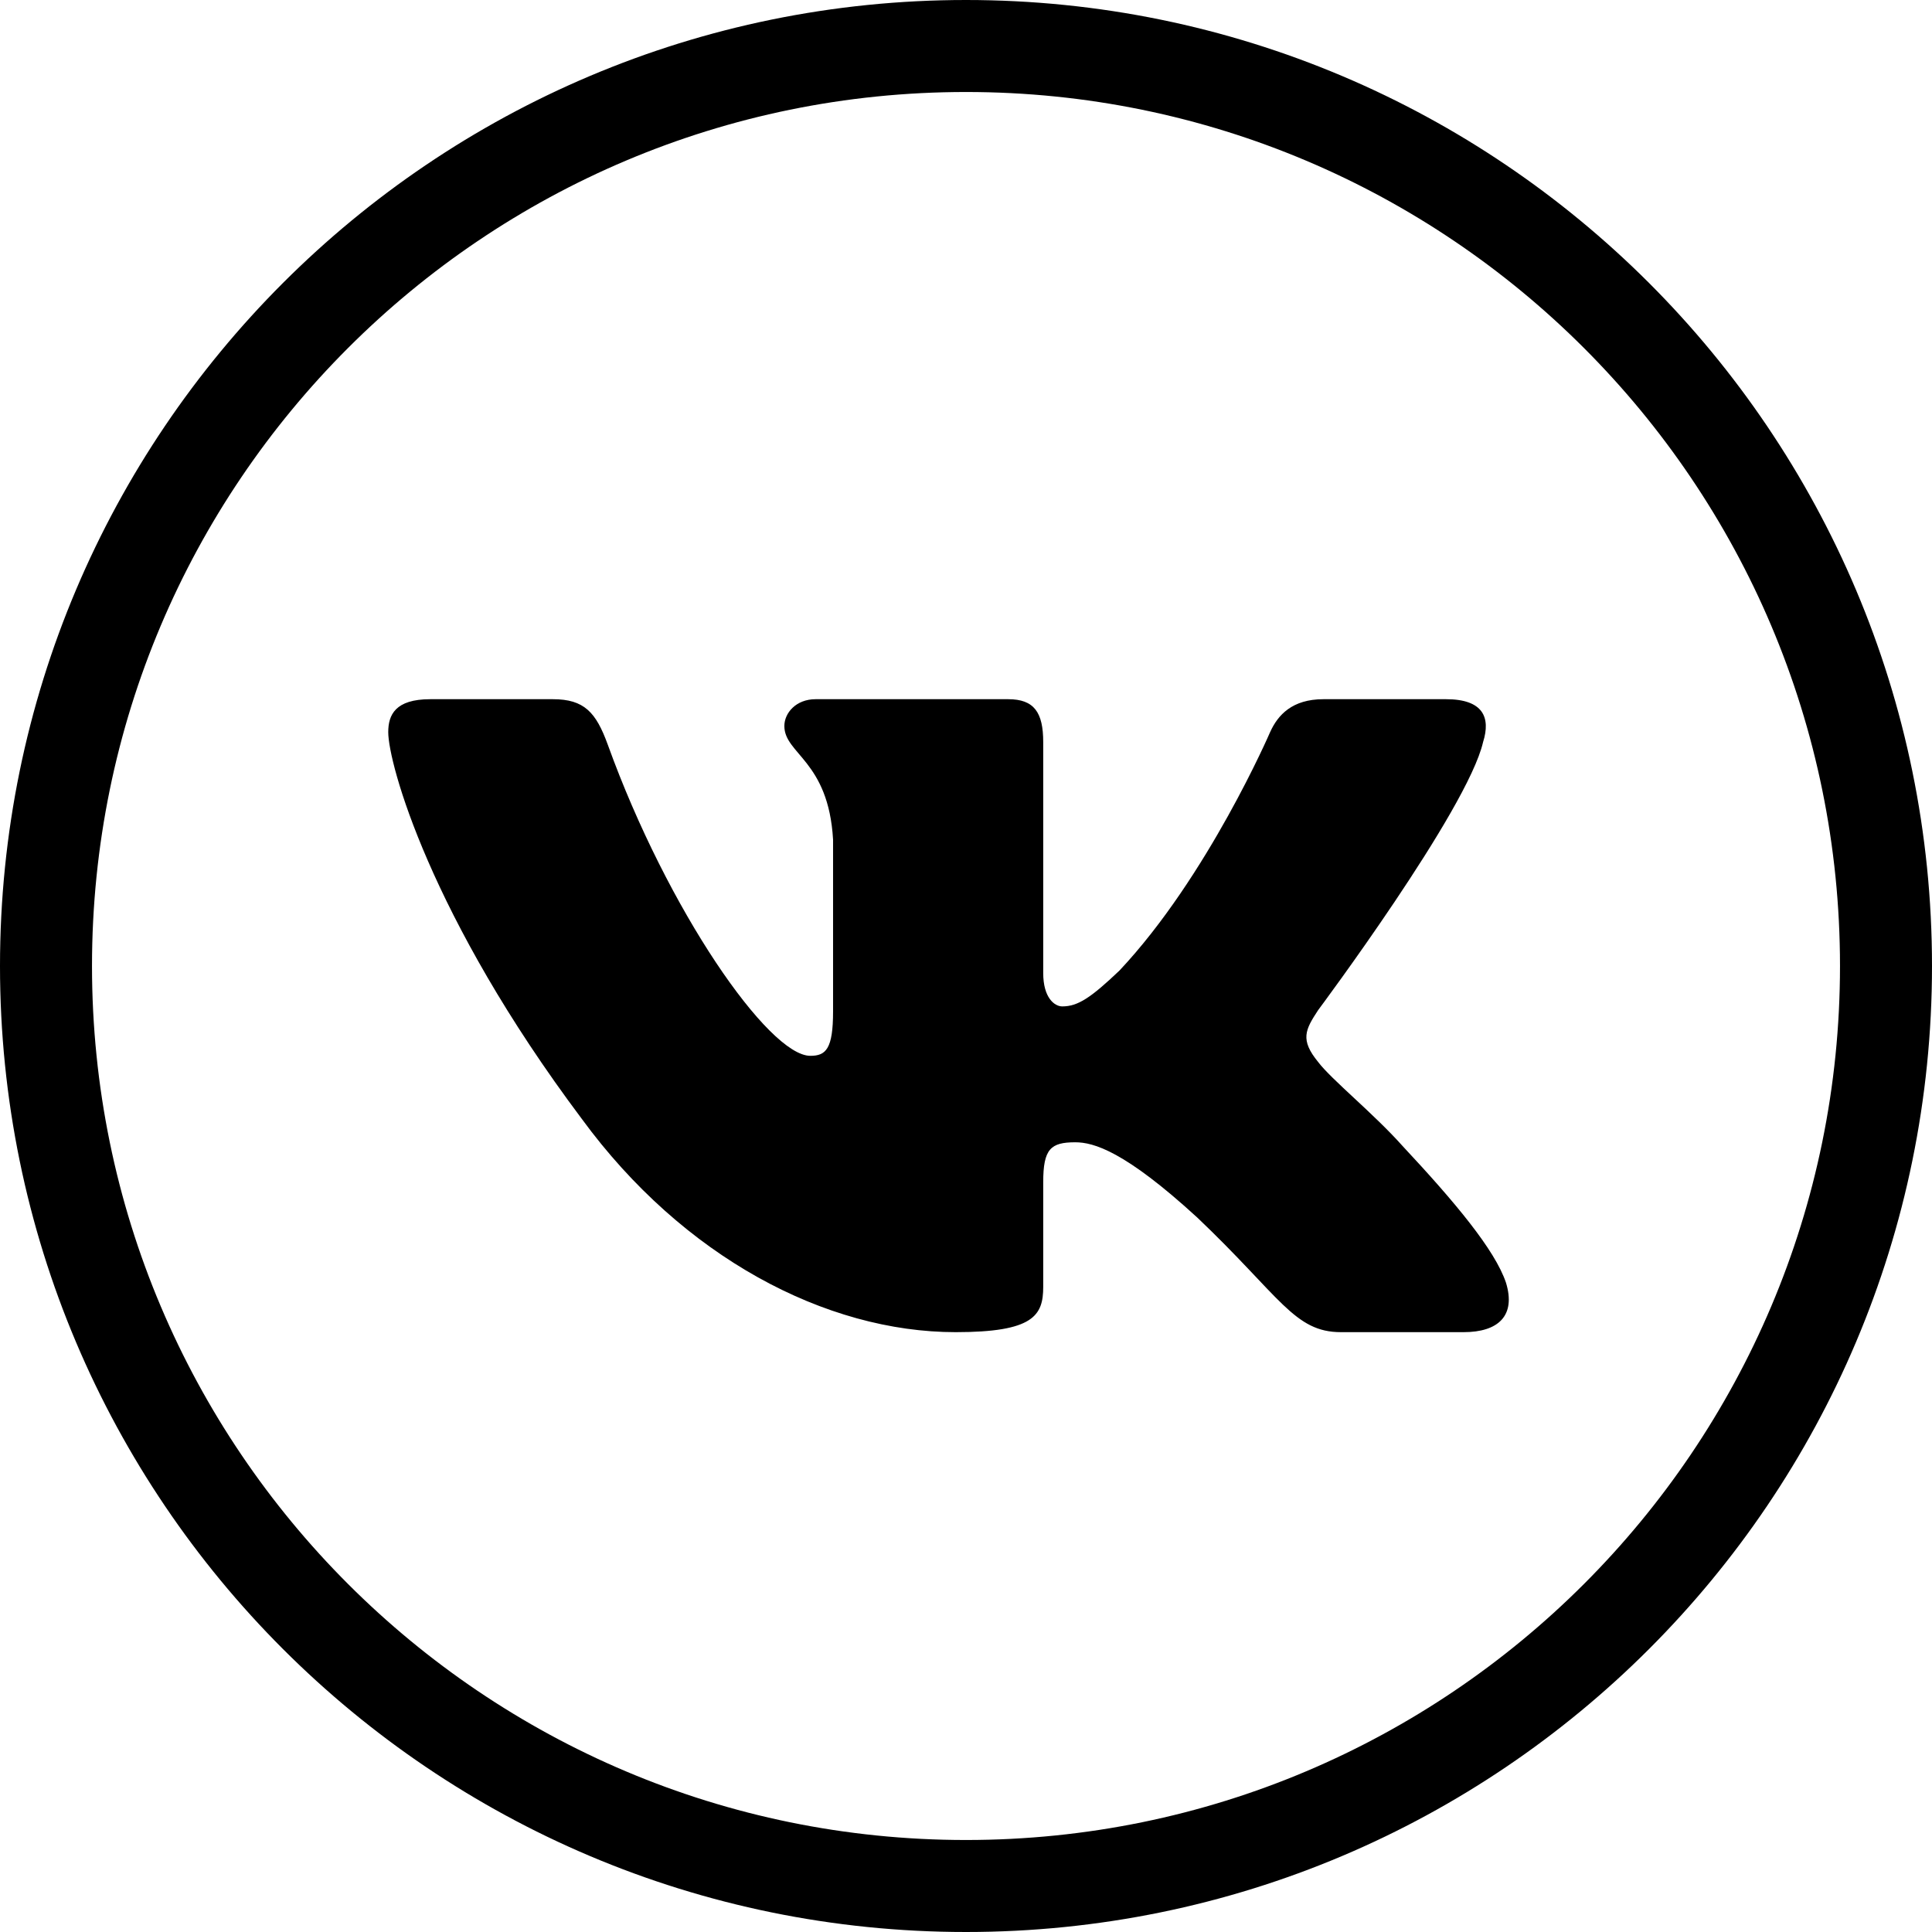 <?xml version="1.0" encoding="UTF-8"?> <svg xmlns="http://www.w3.org/2000/svg" width="1050" height="1050" viewBox="0 0 1050 1050" fill="none"> <path fill-rule="evenodd" clip-rule="evenodd" d="M525 25C248.9 25 25 248.9 25 525C25 801.1 248.9 1025 525 1025C801.1 1025 1025 801.1 1025 525C1025 248.9 801.1 25 525 25Z" stroke="black" stroke-width="50"></path> <path fill-rule="evenodd" clip-rule="evenodd" d="M300.468 380H233.843C214.807 380 211 388.524 211 397.921C211 414.706 233.587 497.952 316.17 608.052C371.226 683.241 448.793 724 519.378 724C561.729 724 566.968 714.947 566.968 699.355V642.526C566.968 624.421 570.98 620.807 584.389 620.807C594.272 620.807 611.212 625.507 650.74 661.76C695.914 704.725 703.361 724 728.77 724H795.394C814.431 724 823.949 714.947 818.458 697.083C812.45 679.278 790.882 653.444 762.263 622.822C746.733 605.367 723.441 586.57 716.382 577.17C706.501 565.086 709.323 559.715 716.382 548.975C716.382 548.975 797.554 440.216 806.025 403.294C810.259 389.866 806.025 380 785.877 380H719.252C702.312 380 694.502 388.524 690.266 397.921C690.266 397.921 656.386 476.468 608.389 527.491C592.86 542.259 585.801 546.959 577.33 546.959C573.096 546.959 566.966 542.259 566.966 528.834V403.294C566.966 387.181 562.05 380 547.931 380H443.234C432.649 380 426.281 387.477 426.281 394.566C426.281 409.839 450.28 413.363 452.754 456.328V549.646C452.754 570.105 448.868 573.815 440.399 573.815C417.812 573.815 362.871 494.916 330.286 404.636C323.901 387.088 317.495 380 300.468 380V380Z" fill="black"></path> </svg> 